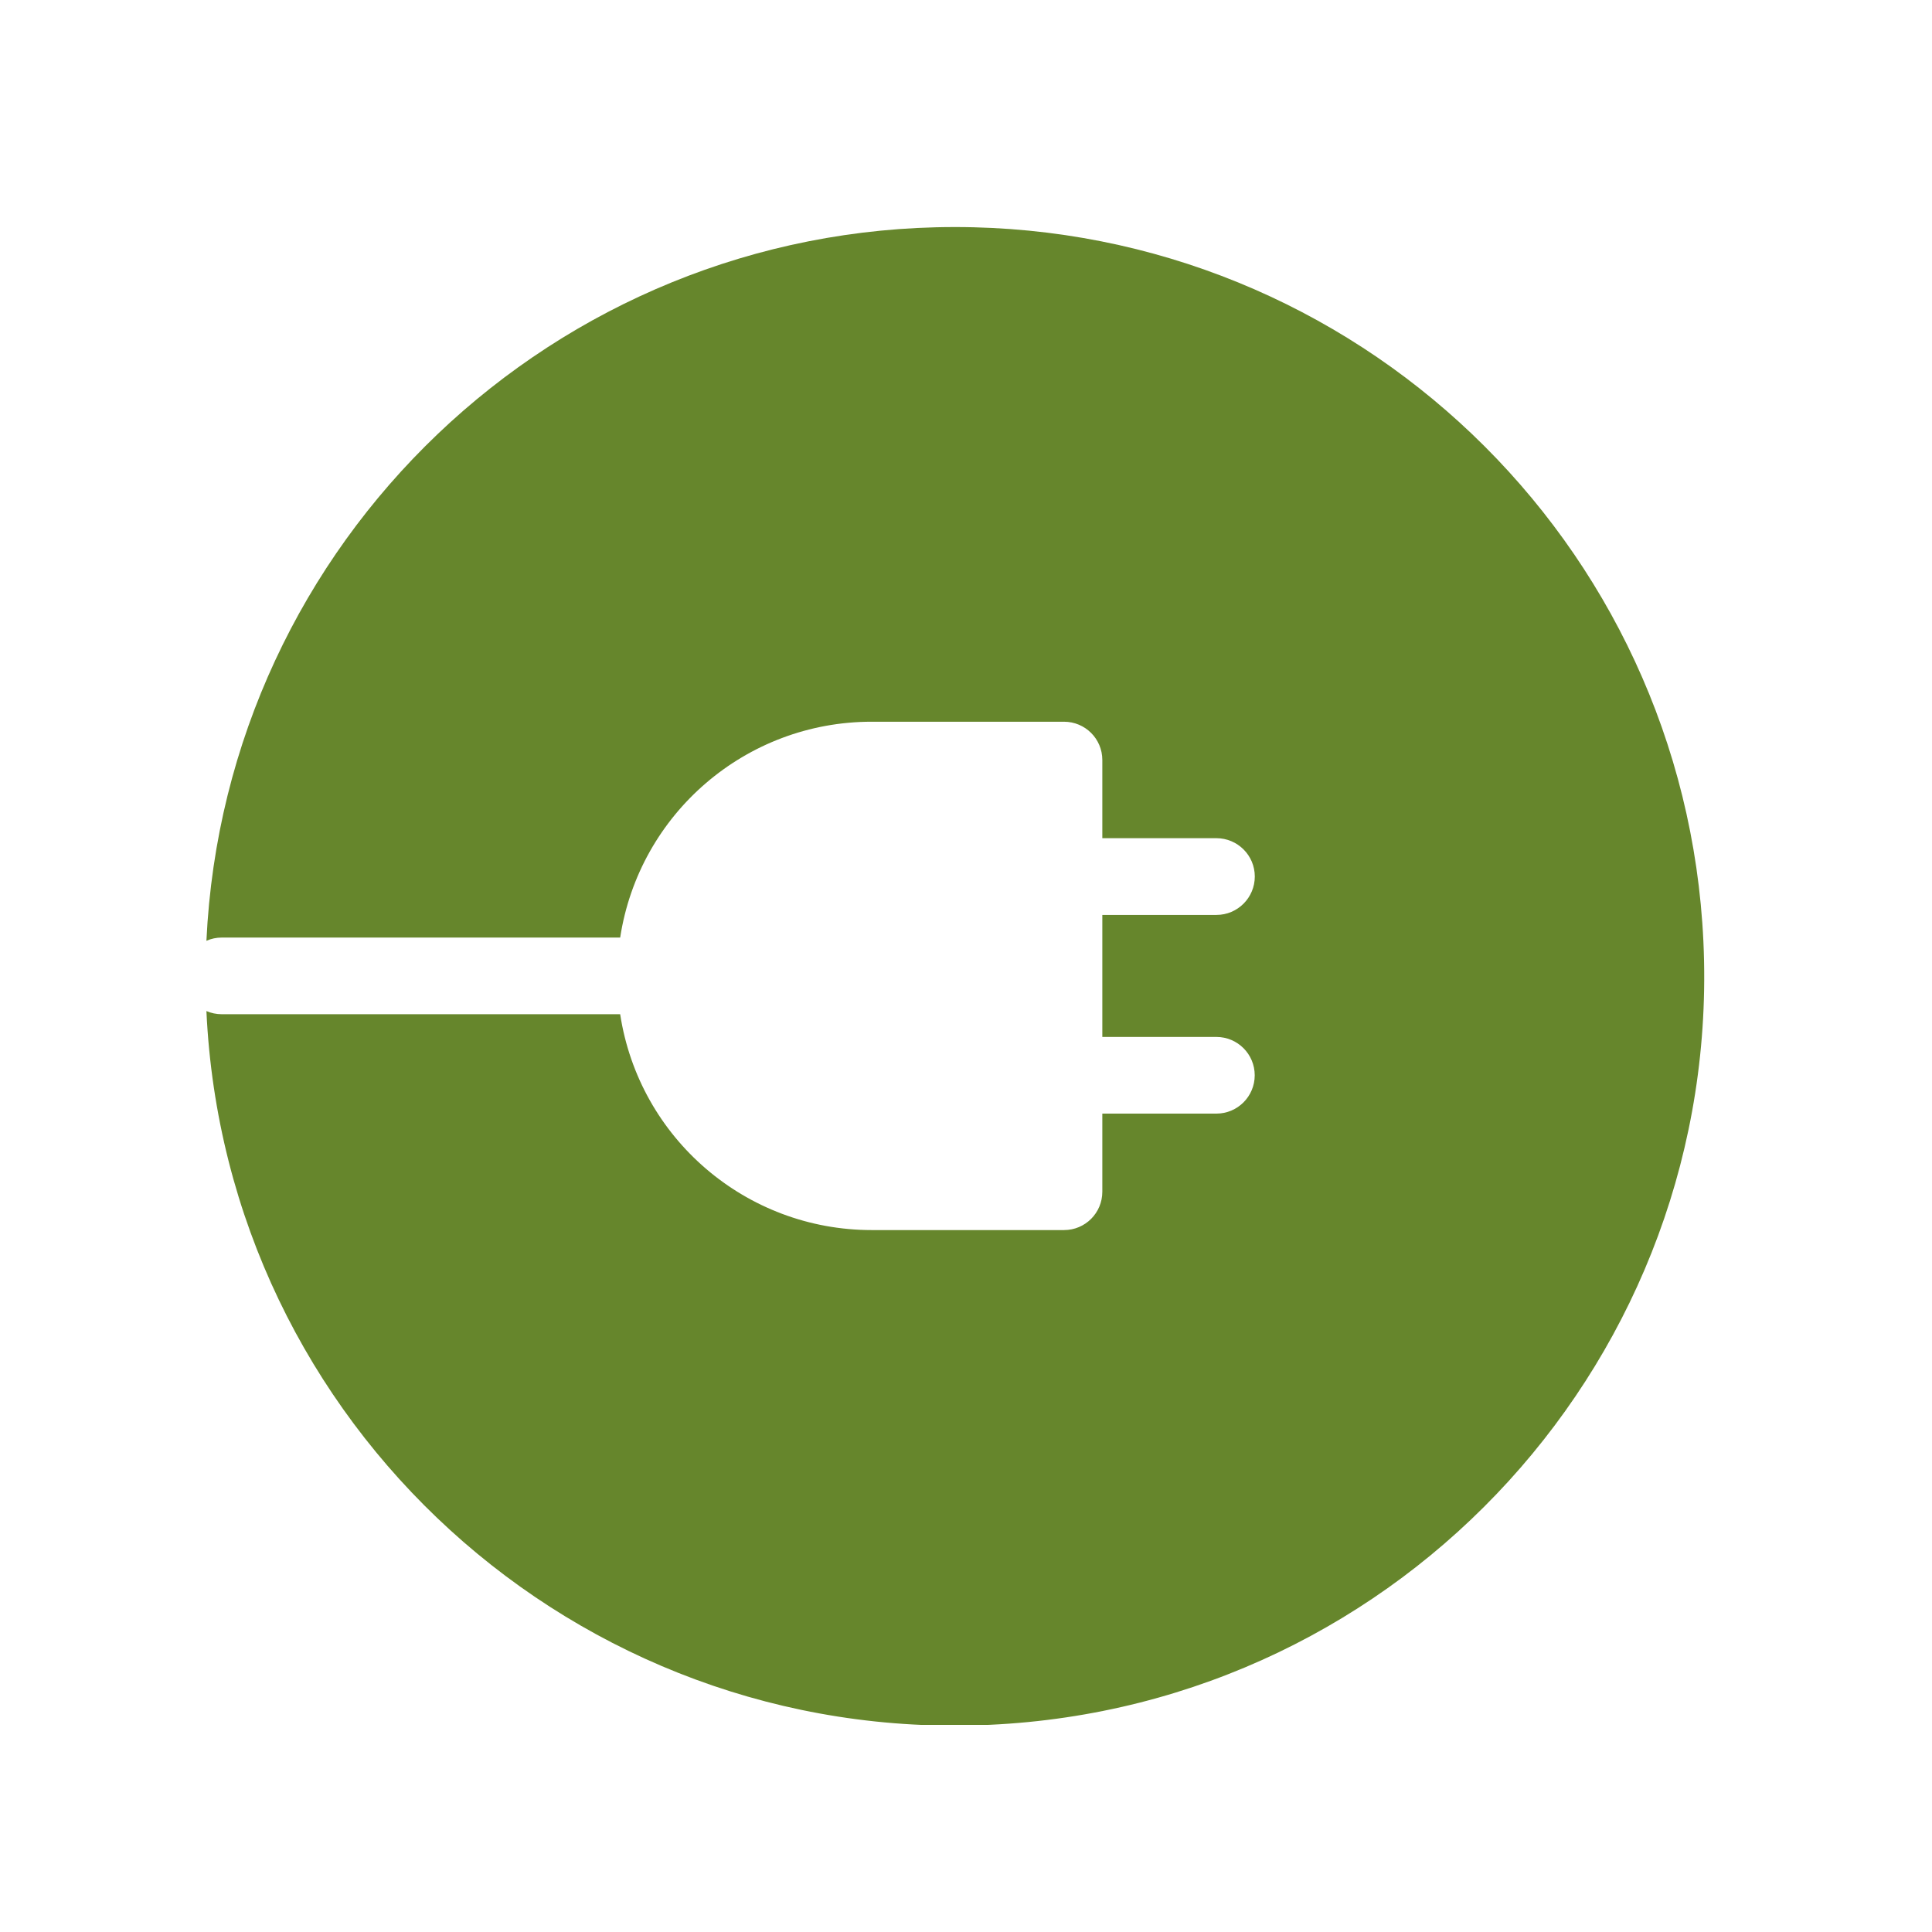 <?xml version="1.0" encoding="UTF-8"?>
<svg id="Ebene_1" data-name="Ebene 1" xmlns="http://www.w3.org/2000/svg" xmlns:xlink="http://www.w3.org/1999/xlink" viewBox="0 0 250 250">
  <defs>
    <style>
      .cls-1 {
        fill: #66862c;
      }

      .cls-2 {
        fill: none;
      }

      .cls-3 {
        clip-path: url(#clippath);
      }
    </style>
    <clipPath id="clippath">
      <rect class="cls-2" x="26.71" y="29.38" width="193.82" height="193.82"/>
    </clipPath>
  </defs>
  <g class="cls-3">
    <g id="Gruppe_225" data-name="Gruppe 225">
      <path id="Pfad_299" data-name="Pfad 299" class="cls-1" d="M123.56,29.38c-51.77-.01-94.41,40.65-96.85,92.36.62-.28,1.3-.42,1.98-.42h51.56c2.47-16.07,16.29-27.93,32.54-27.93h24.89c2.74,0,4.96,2.21,4.96,4.95h0v10.12h14.76c2.74,0,4.97,2.22,4.97,4.96,0,2.74-2.22,4.97-4.96,4.97h-14.77v15.79h14.76c2.74,0,4.96,2.22,4.96,4.96s-2.22,4.96-4.96,4.96h-14.76v10.11c0,2.74-2.21,4.96-4.95,4.96,0,0,0,0-.01,0h-24.89c-16.25,0-30.08-11.86-32.54-27.93H28.69c-.68,0-1.36-.14-1.98-.41,2.48,53.49,47.86,94.84,101.35,92.36,53.49-2.48,94.84-47.86,92.36-101.35-2.4-51.75-45.06-92.47-96.86-92.46"/>
    </g>
  </g>
</svg>